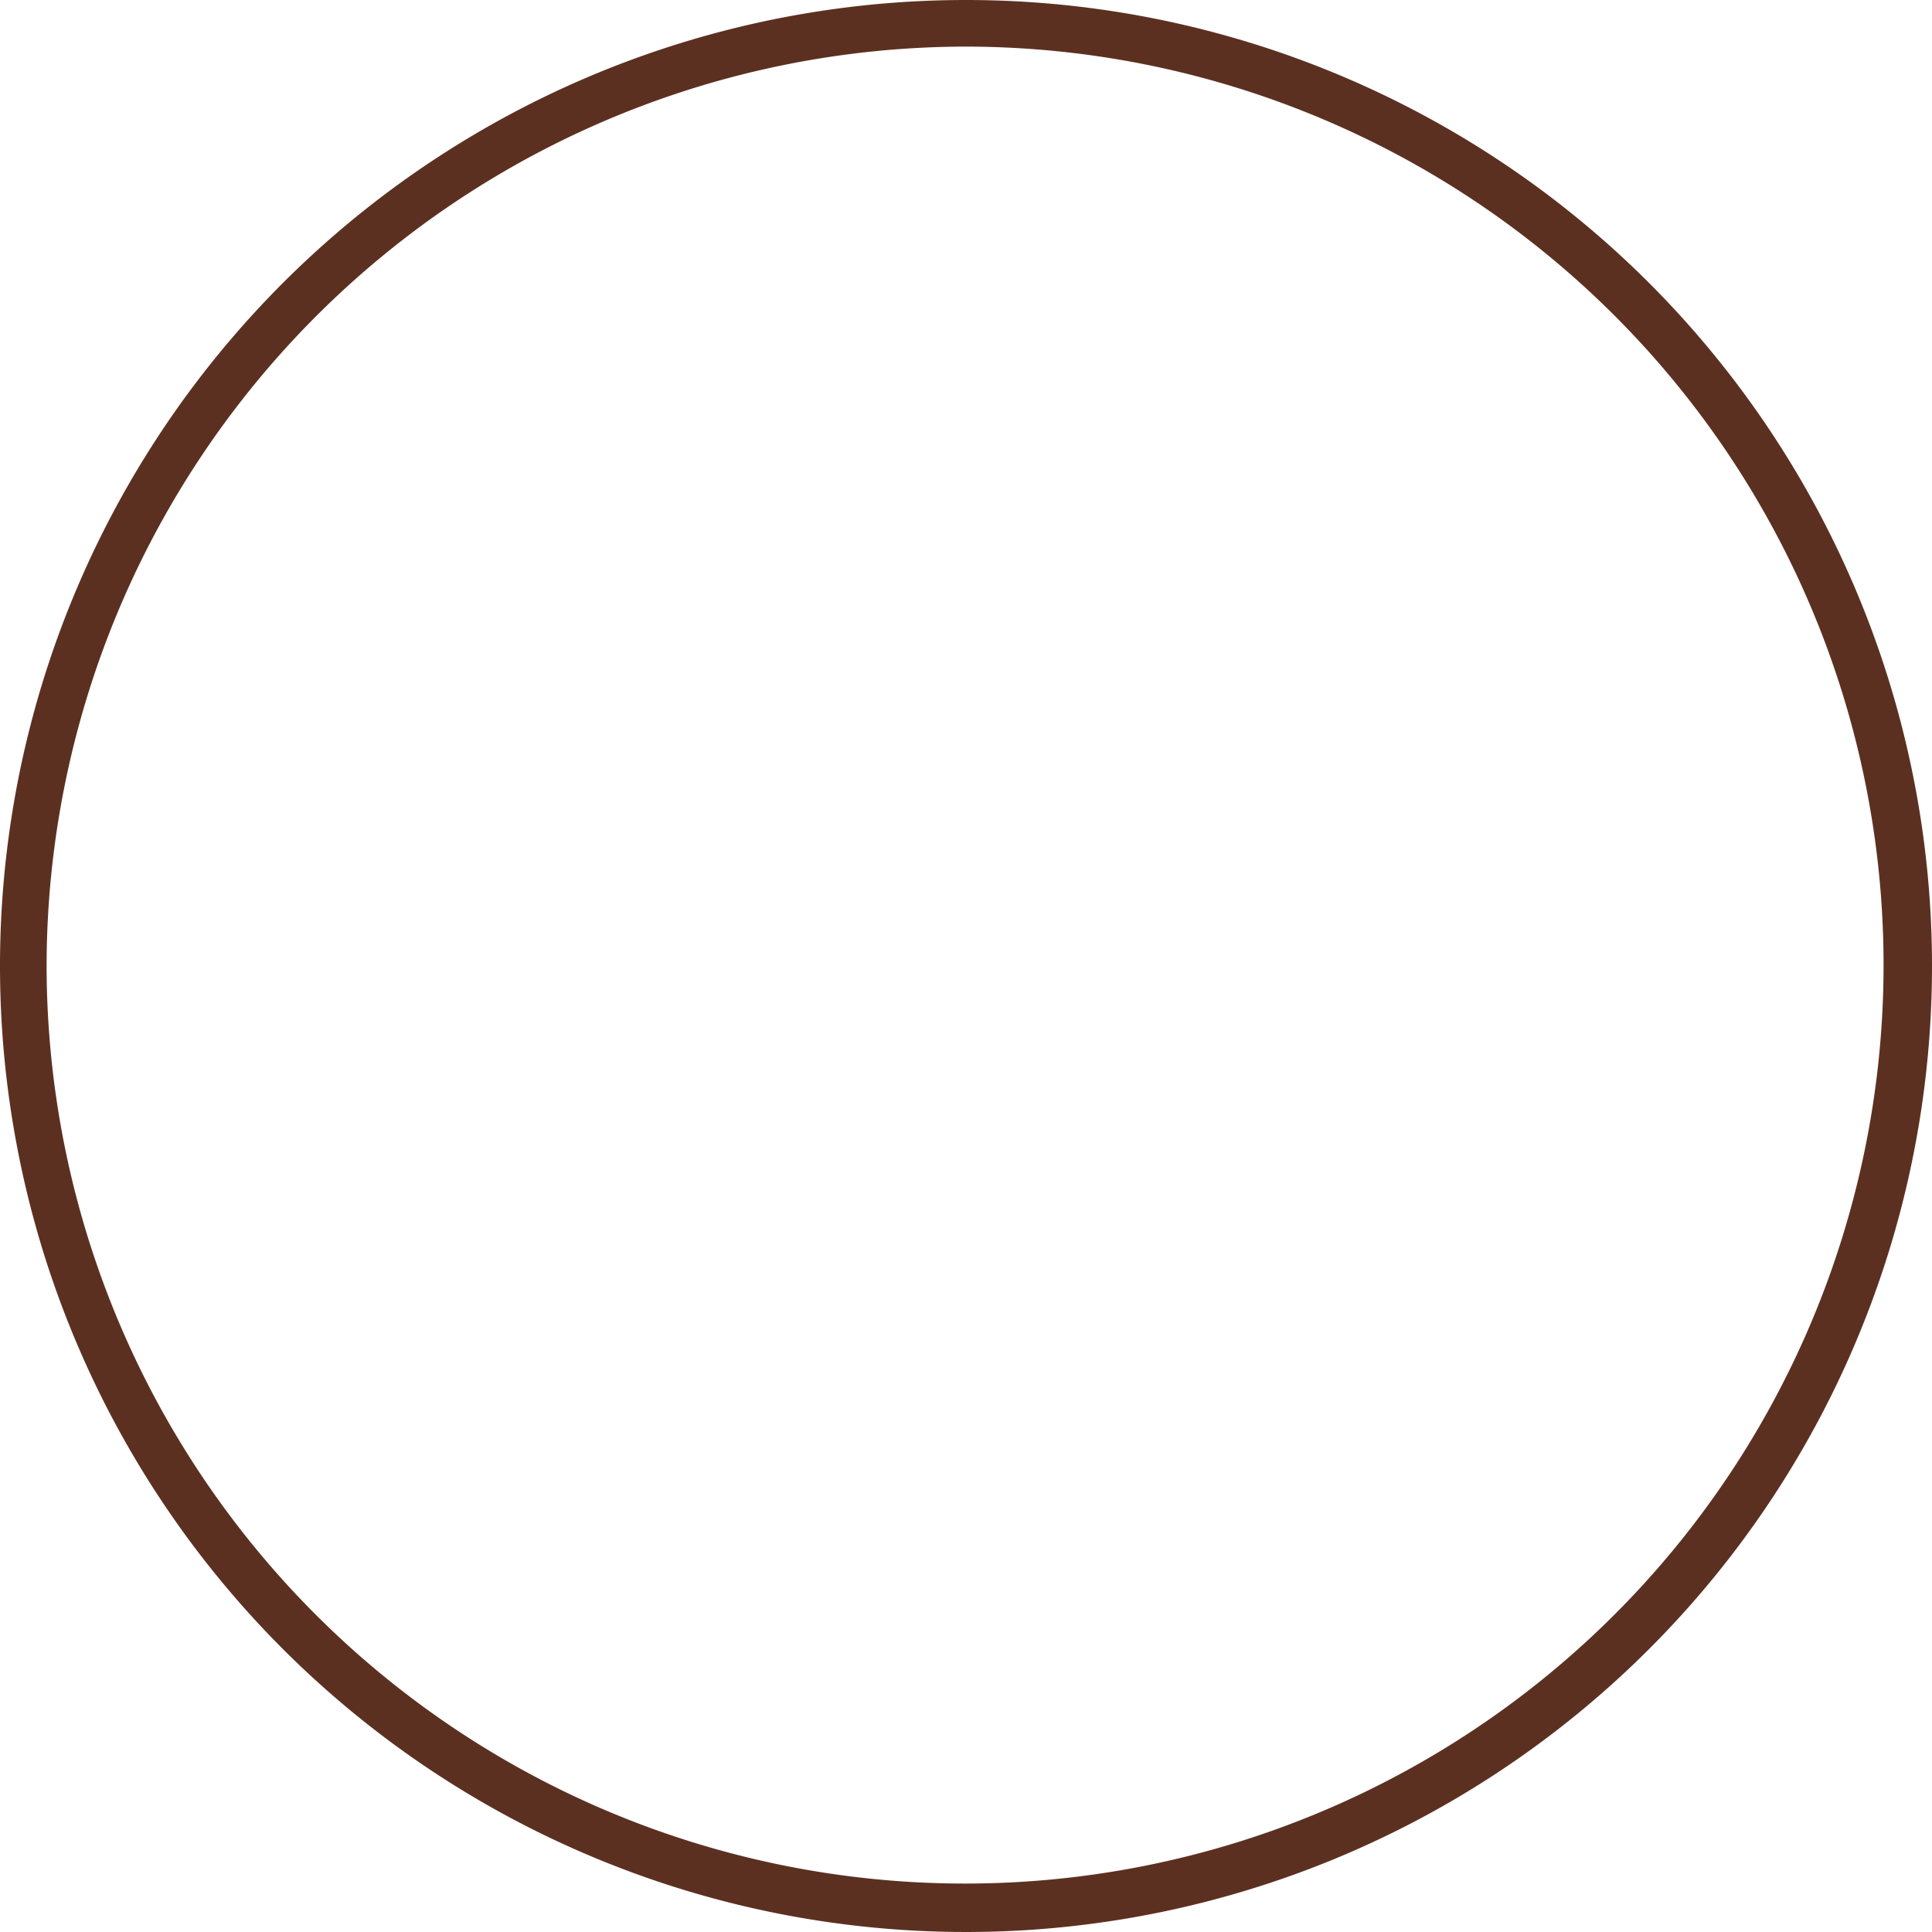 <svg xmlns="http://www.w3.org/2000/svg" viewBox="0 0 21.14 21.14"><defs><style>.cls-1{fill:#5c3021;}</style></defs><title>icon_radius</title><g id="レイヤー_2" data-name="レイヤー 2"><g id="レイヤー_1-2" data-name="レイヤー 1"><path class="cls-1" d="M10.57.51A10.05,10.05,0,1,1,.51,10.57,10.07,10.07,0,0,1,10.57.51m0-.51A10.57,10.57,0,1,0,21.14,10.57,10.57,10.57,0,0,0,10.57,0Z"/></g></g></svg>